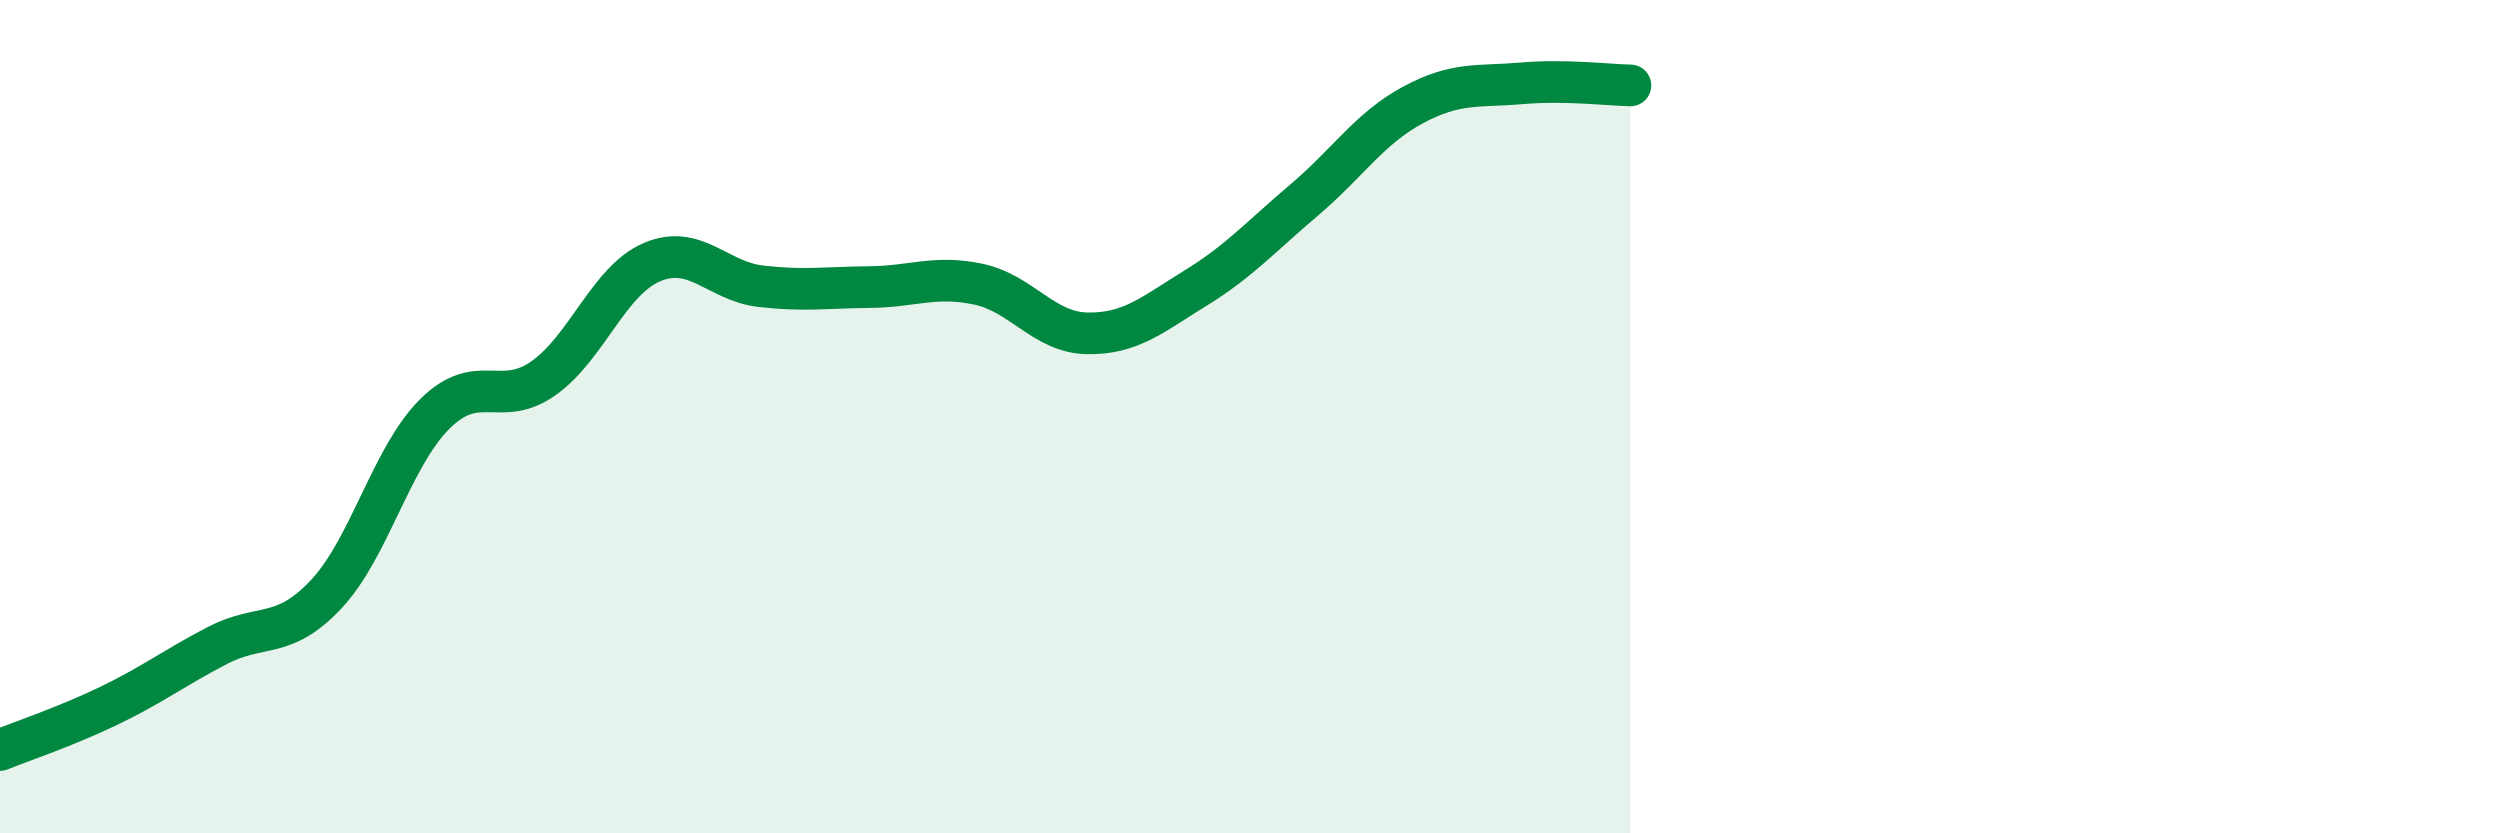 
    <svg width="60" height="20" viewBox="0 0 60 20" xmlns="http://www.w3.org/2000/svg">
      <path
        d="M 0,18 C 0.52,17.79 1.57,17.44 2.61,16.94 C 3.65,16.44 4.18,16.03 5.22,15.49 C 6.26,14.95 6.79,15.37 7.83,14.26 C 8.87,13.15 9.39,10.98 10.43,9.94 C 11.47,8.9 12,9.81 13.04,9.08 C 14.08,8.35 14.61,6.73 15.65,6.29 C 16.69,5.85 17.22,6.75 18.26,6.87 C 19.3,6.99 19.83,6.9 20.87,6.89 C 21.91,6.88 22.44,6.6 23.48,6.82 C 24.52,7.04 25.05,7.98 26.09,8 C 27.13,8.02 27.66,7.55 28.7,6.91 C 29.74,6.27 30.26,5.68 31.3,4.8 C 32.34,3.92 32.87,3.08 33.91,2.52 C 34.95,1.96 35.48,2.09 36.52,2 C 37.56,1.91 38.61,2.04 39.13,2.05L39.13 20L0 20Z"
        fill="#008740"
        opacity="0.1"
        stroke-linecap="round"
        stroke-linejoin="round"
      />
      <path
        d="M 0,18 C 0.52,17.79 1.57,17.44 2.61,16.94 C 3.65,16.44 4.18,16.03 5.22,15.49 C 6.26,14.95 6.79,15.37 7.83,14.26 C 8.87,13.15 9.39,10.98 10.43,9.94 C 11.47,8.9 12,9.81 13.04,9.08 C 14.08,8.35 14.61,6.73 15.65,6.29 C 16.69,5.85 17.22,6.75 18.26,6.87 C 19.3,6.99 19.83,6.9 20.87,6.89 C 21.91,6.88 22.44,6.6 23.48,6.82 C 24.52,7.04 25.05,7.98 26.09,8 C 27.13,8.02 27.66,7.55 28.7,6.91 C 29.74,6.27 30.26,5.68 31.3,4.8 C 32.34,3.92 32.87,3.08 33.91,2.52 C 34.95,1.96 35.48,2.09 36.52,2 C 37.56,1.91 38.61,2.04 39.13,2.05"
        stroke="#008740"
        stroke-width="1"
        fill="none"
        stroke-linecap="round"
        stroke-linejoin="round"
      />
    </svg>
  